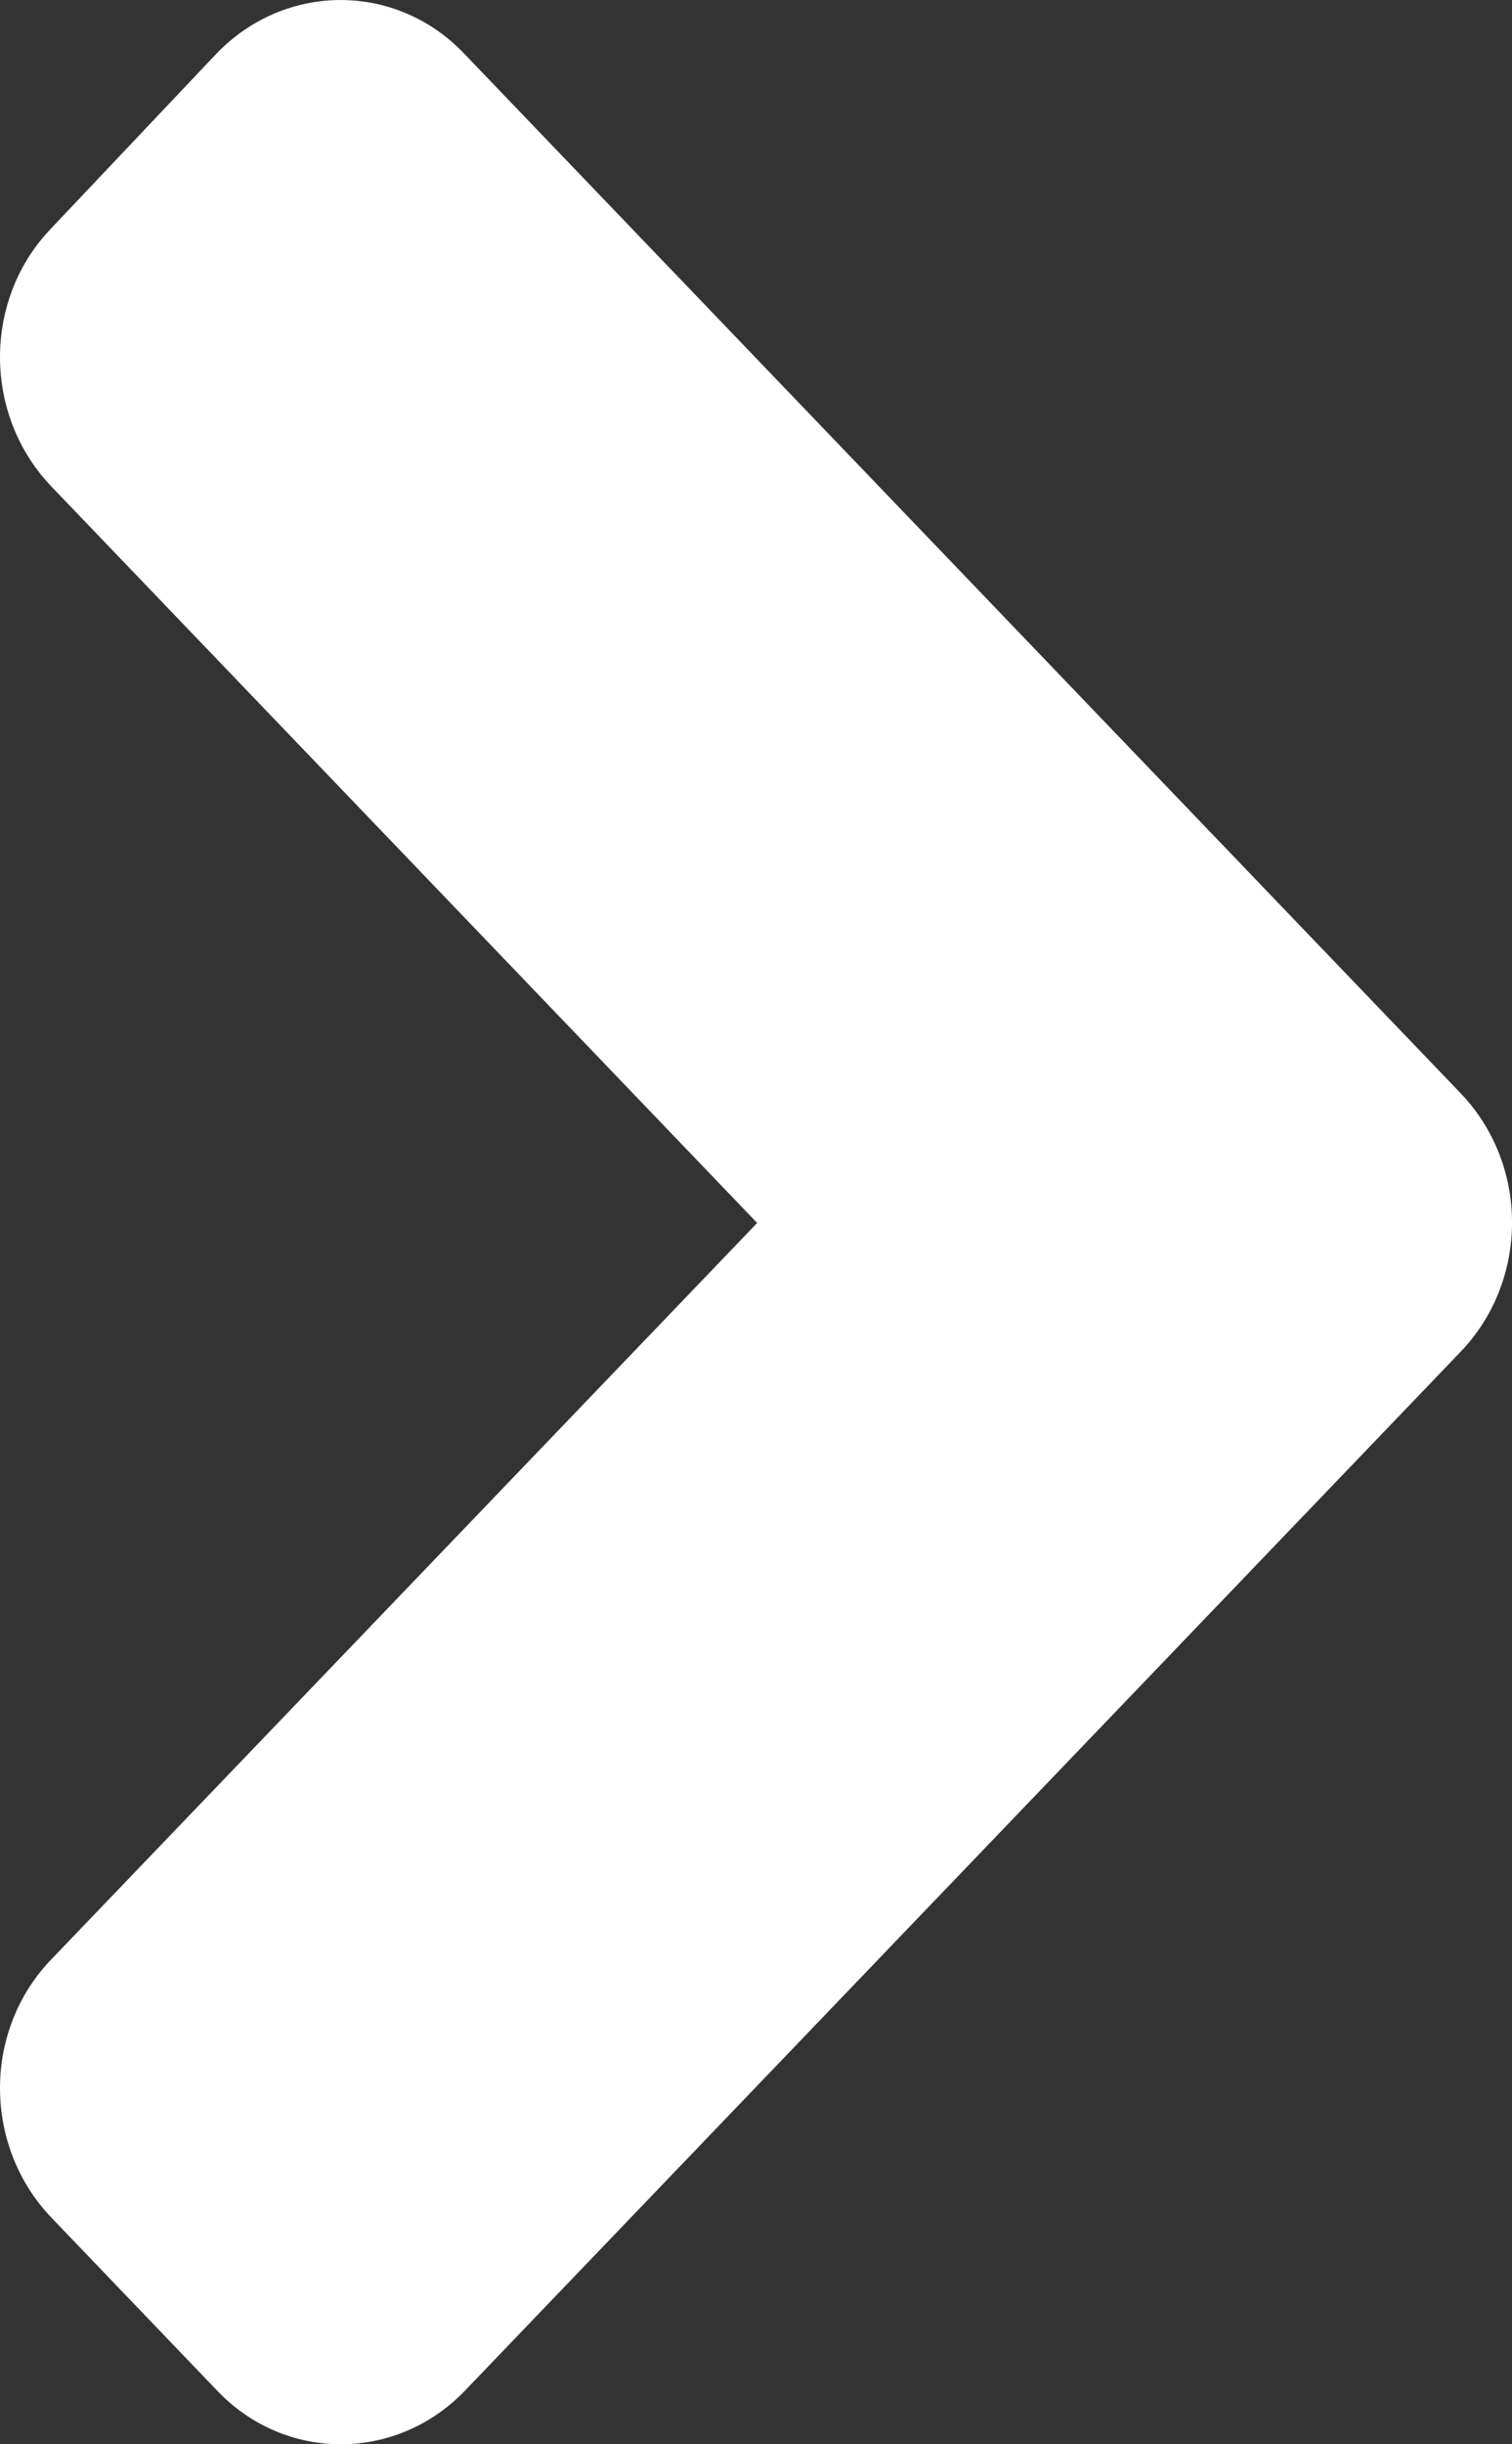<svg width="13" height="21" viewBox="0 0 13 21" fill="none" xmlns="http://www.w3.org/2000/svg">
<rect x="0" y="0" width="13" height="21" fill="#333333" stroke="none"/>
<path d="M12.557 11.615L3.999 20.538C3.408 21.154 2.451 21.154 1.866 20.538L0.444 19.055C-0.148 18.438 -0.148 17.441 0.444 16.831L6.51 10.507L0.444 4.182C-0.148 3.566 -0.148 2.568 0.444 1.958L1.859 0.463C2.451 -0.154 3.408 -0.154 3.993 0.463L12.551 9.385C13.149 10.001 13.149 10.999 12.557 11.615Z" fill="white"/>
</svg>
